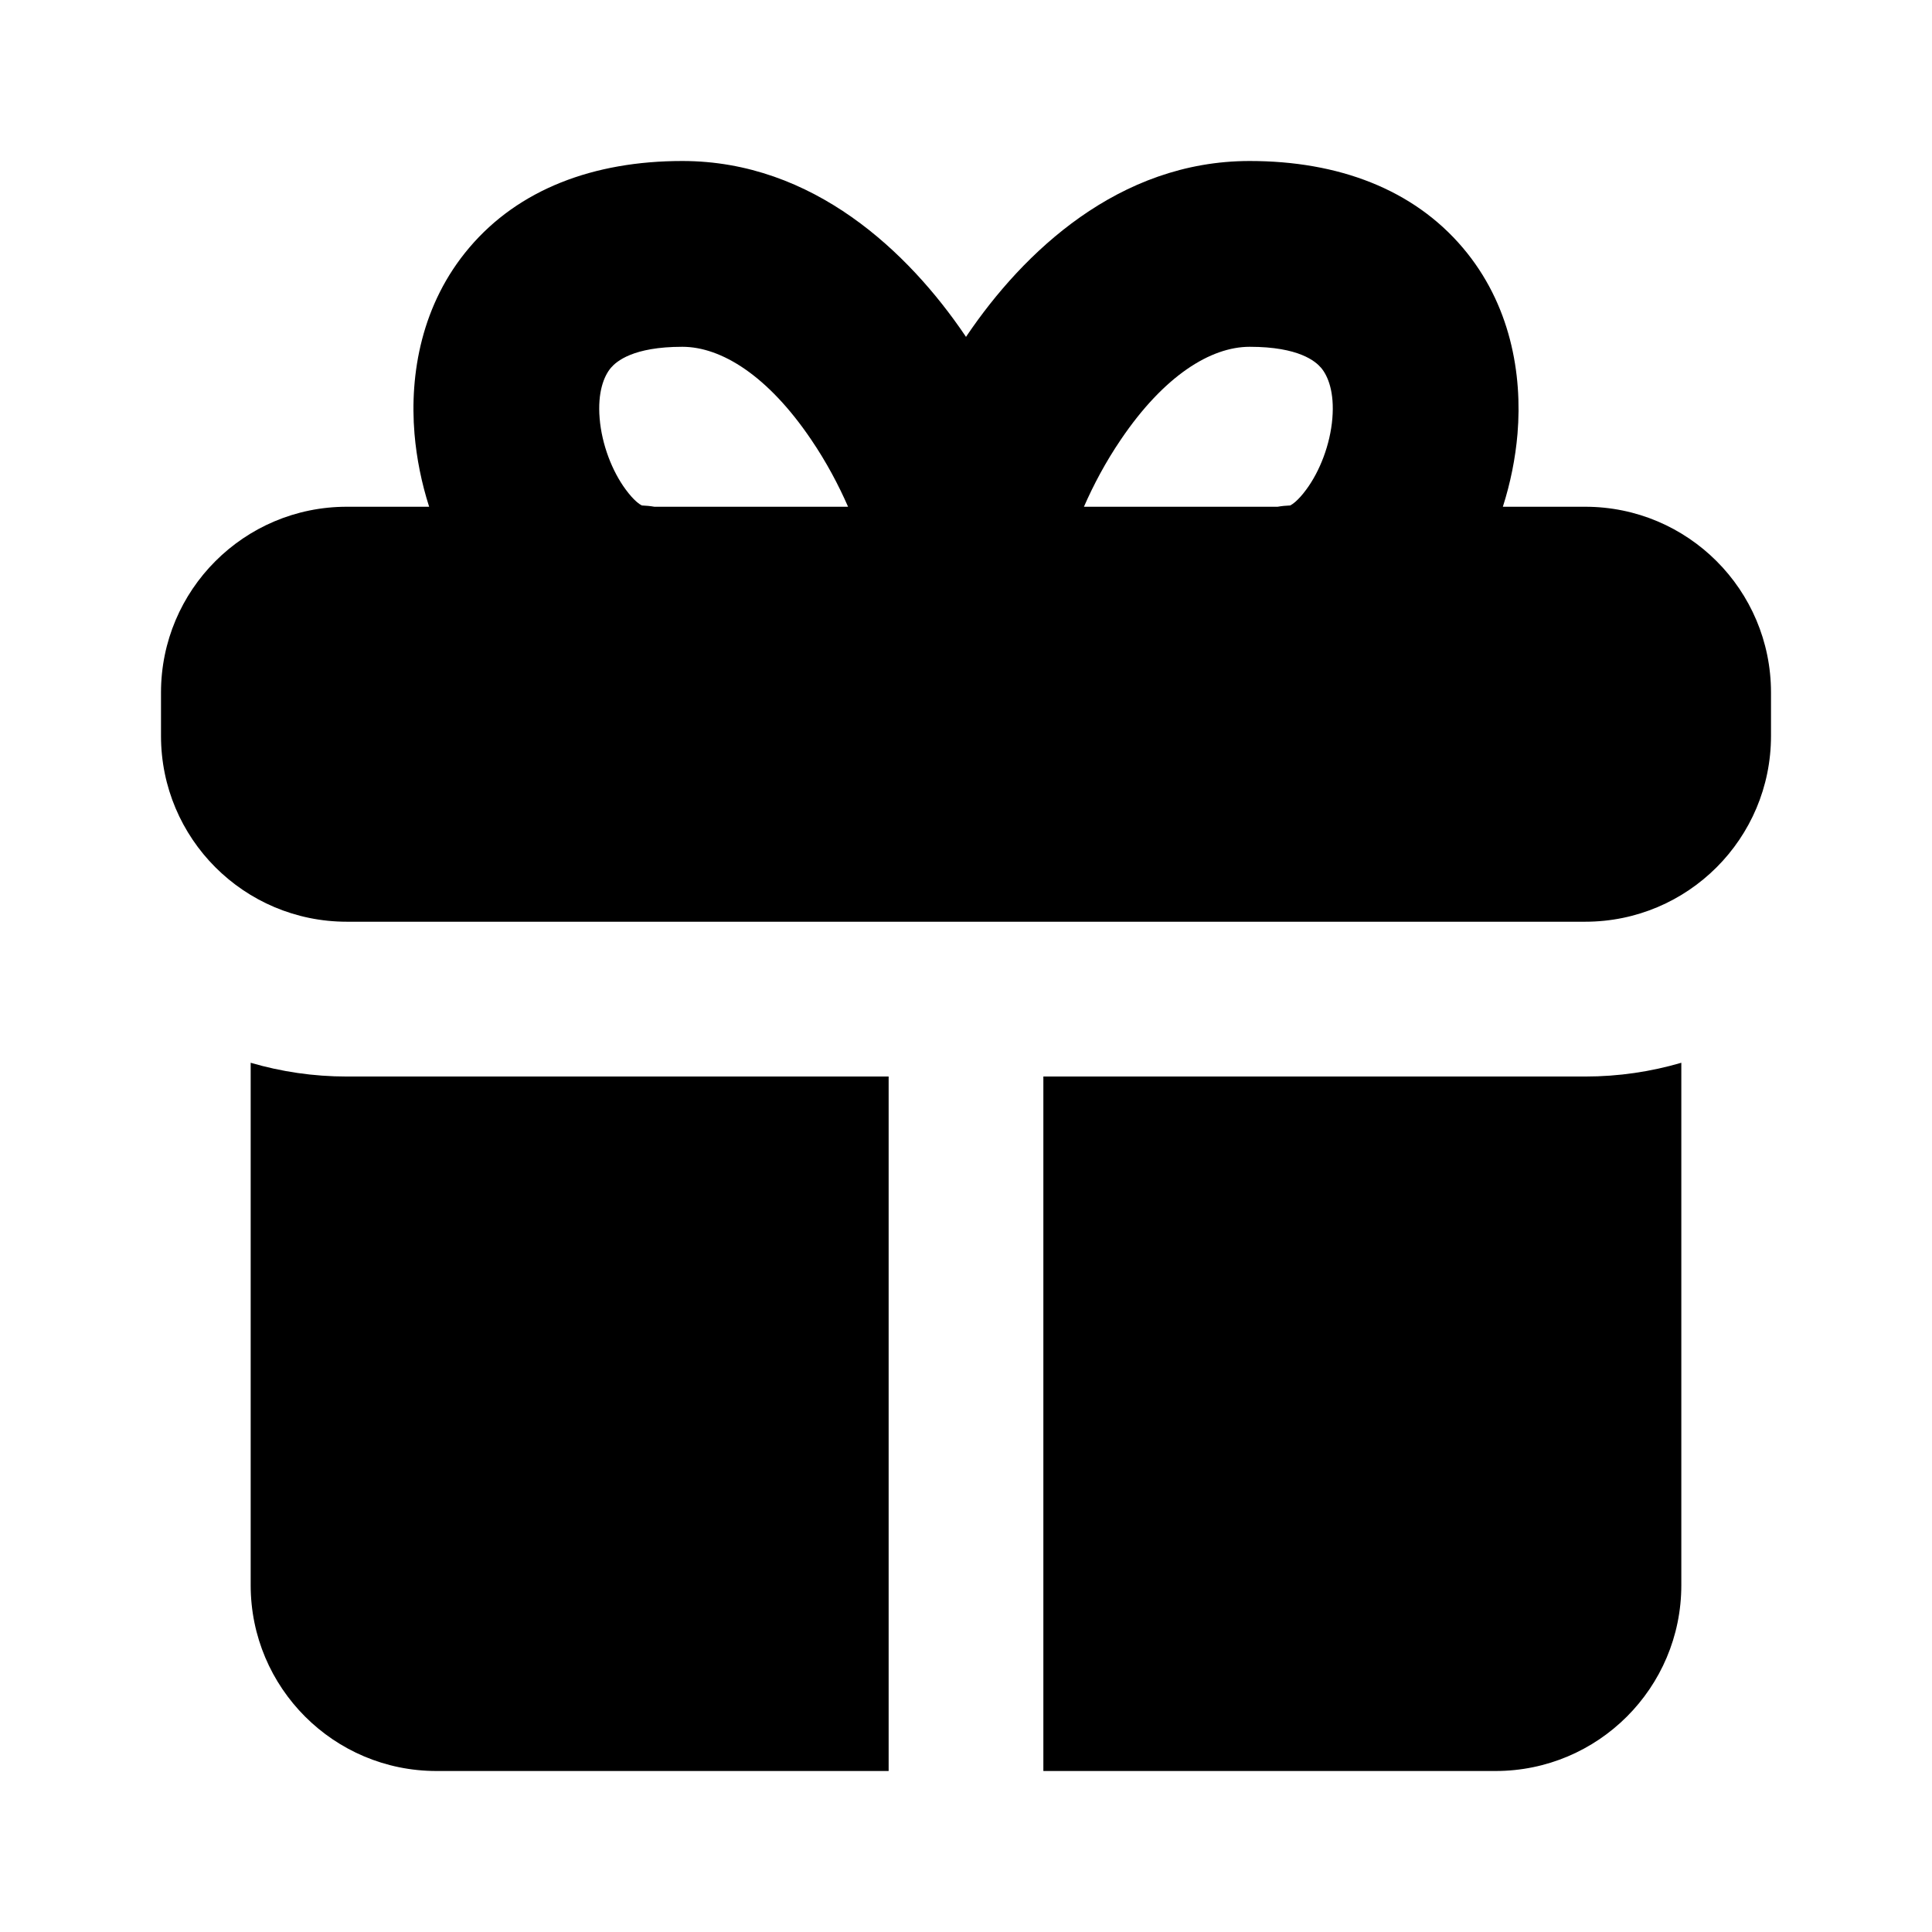 <svg xmlns="http://www.w3.org/2000/svg" width="24" height="24" viewBox="0 0 24 24" fill="currentColor" class="baseIcon duration-300 transition-all size-4 transition-transform" stroke=""><path fill-rule="evenodd" clip-rule="evenodd" d="M7.772 6.08C7.877 6.223 7.949 6.267 7.973 6.279C8.026 6.281 8.078 6.286 8.129 6.295H10.535C10.417 6.025 10.265 5.738 10.076 5.46C9.54 4.668 8.961 4.308 8.476 4.308C7.862 4.308 7.657 4.49 7.589 4.569C7.502 4.672 7.422 4.872 7.449 5.198C7.476 5.524 7.605 5.854 7.772 6.08ZM13.465 6.295H15.871C15.922 6.286 15.974 6.281 16.027 6.279C16.051 6.267 16.123 6.223 16.228 6.08C16.395 5.854 16.524 5.524 16.551 5.198C16.578 4.872 16.498 4.672 16.411 4.569C16.343 4.49 16.138 4.308 15.524 4.308C15.039 4.308 14.46 4.668 13.924 5.46C13.735 5.738 13.583 6.025 13.465 6.295ZM18.669 6.295C18.763 6.001 18.825 5.695 18.851 5.389C18.913 4.645 18.764 3.775 18.17 3.076C17.556 2.353 16.629 2 15.524 2C13.894 2 12.711 3.137 12.014 4.164L12 4.185L11.986 4.164C11.289 3.137 10.106 2 8.476 2C7.371 2 6.443 2.353 5.83 3.076C5.236 3.775 5.087 4.645 5.149 5.389C5.175 5.695 5.237 6.001 5.331 6.295H4.308C3.033 6.295 2 7.328 2 8.603V9.142C2 10.417 3.033 11.45 4.308 11.45H19.692C20.967 11.45 22 10.417 22 9.142V8.603C22 7.328 20.967 6.295 19.692 6.295H18.669ZM3.114 13.202C3.493 13.313 3.893 13.373 4.308 13.373H11.039V22H5.422C4.147 22 3.114 20.967 3.114 19.692V13.202ZM12.961 22H18.578C19.852 22 20.886 20.967 20.886 19.692V13.202C20.507 13.313 20.107 13.373 19.692 13.373H12.961V22Z"></path></svg>